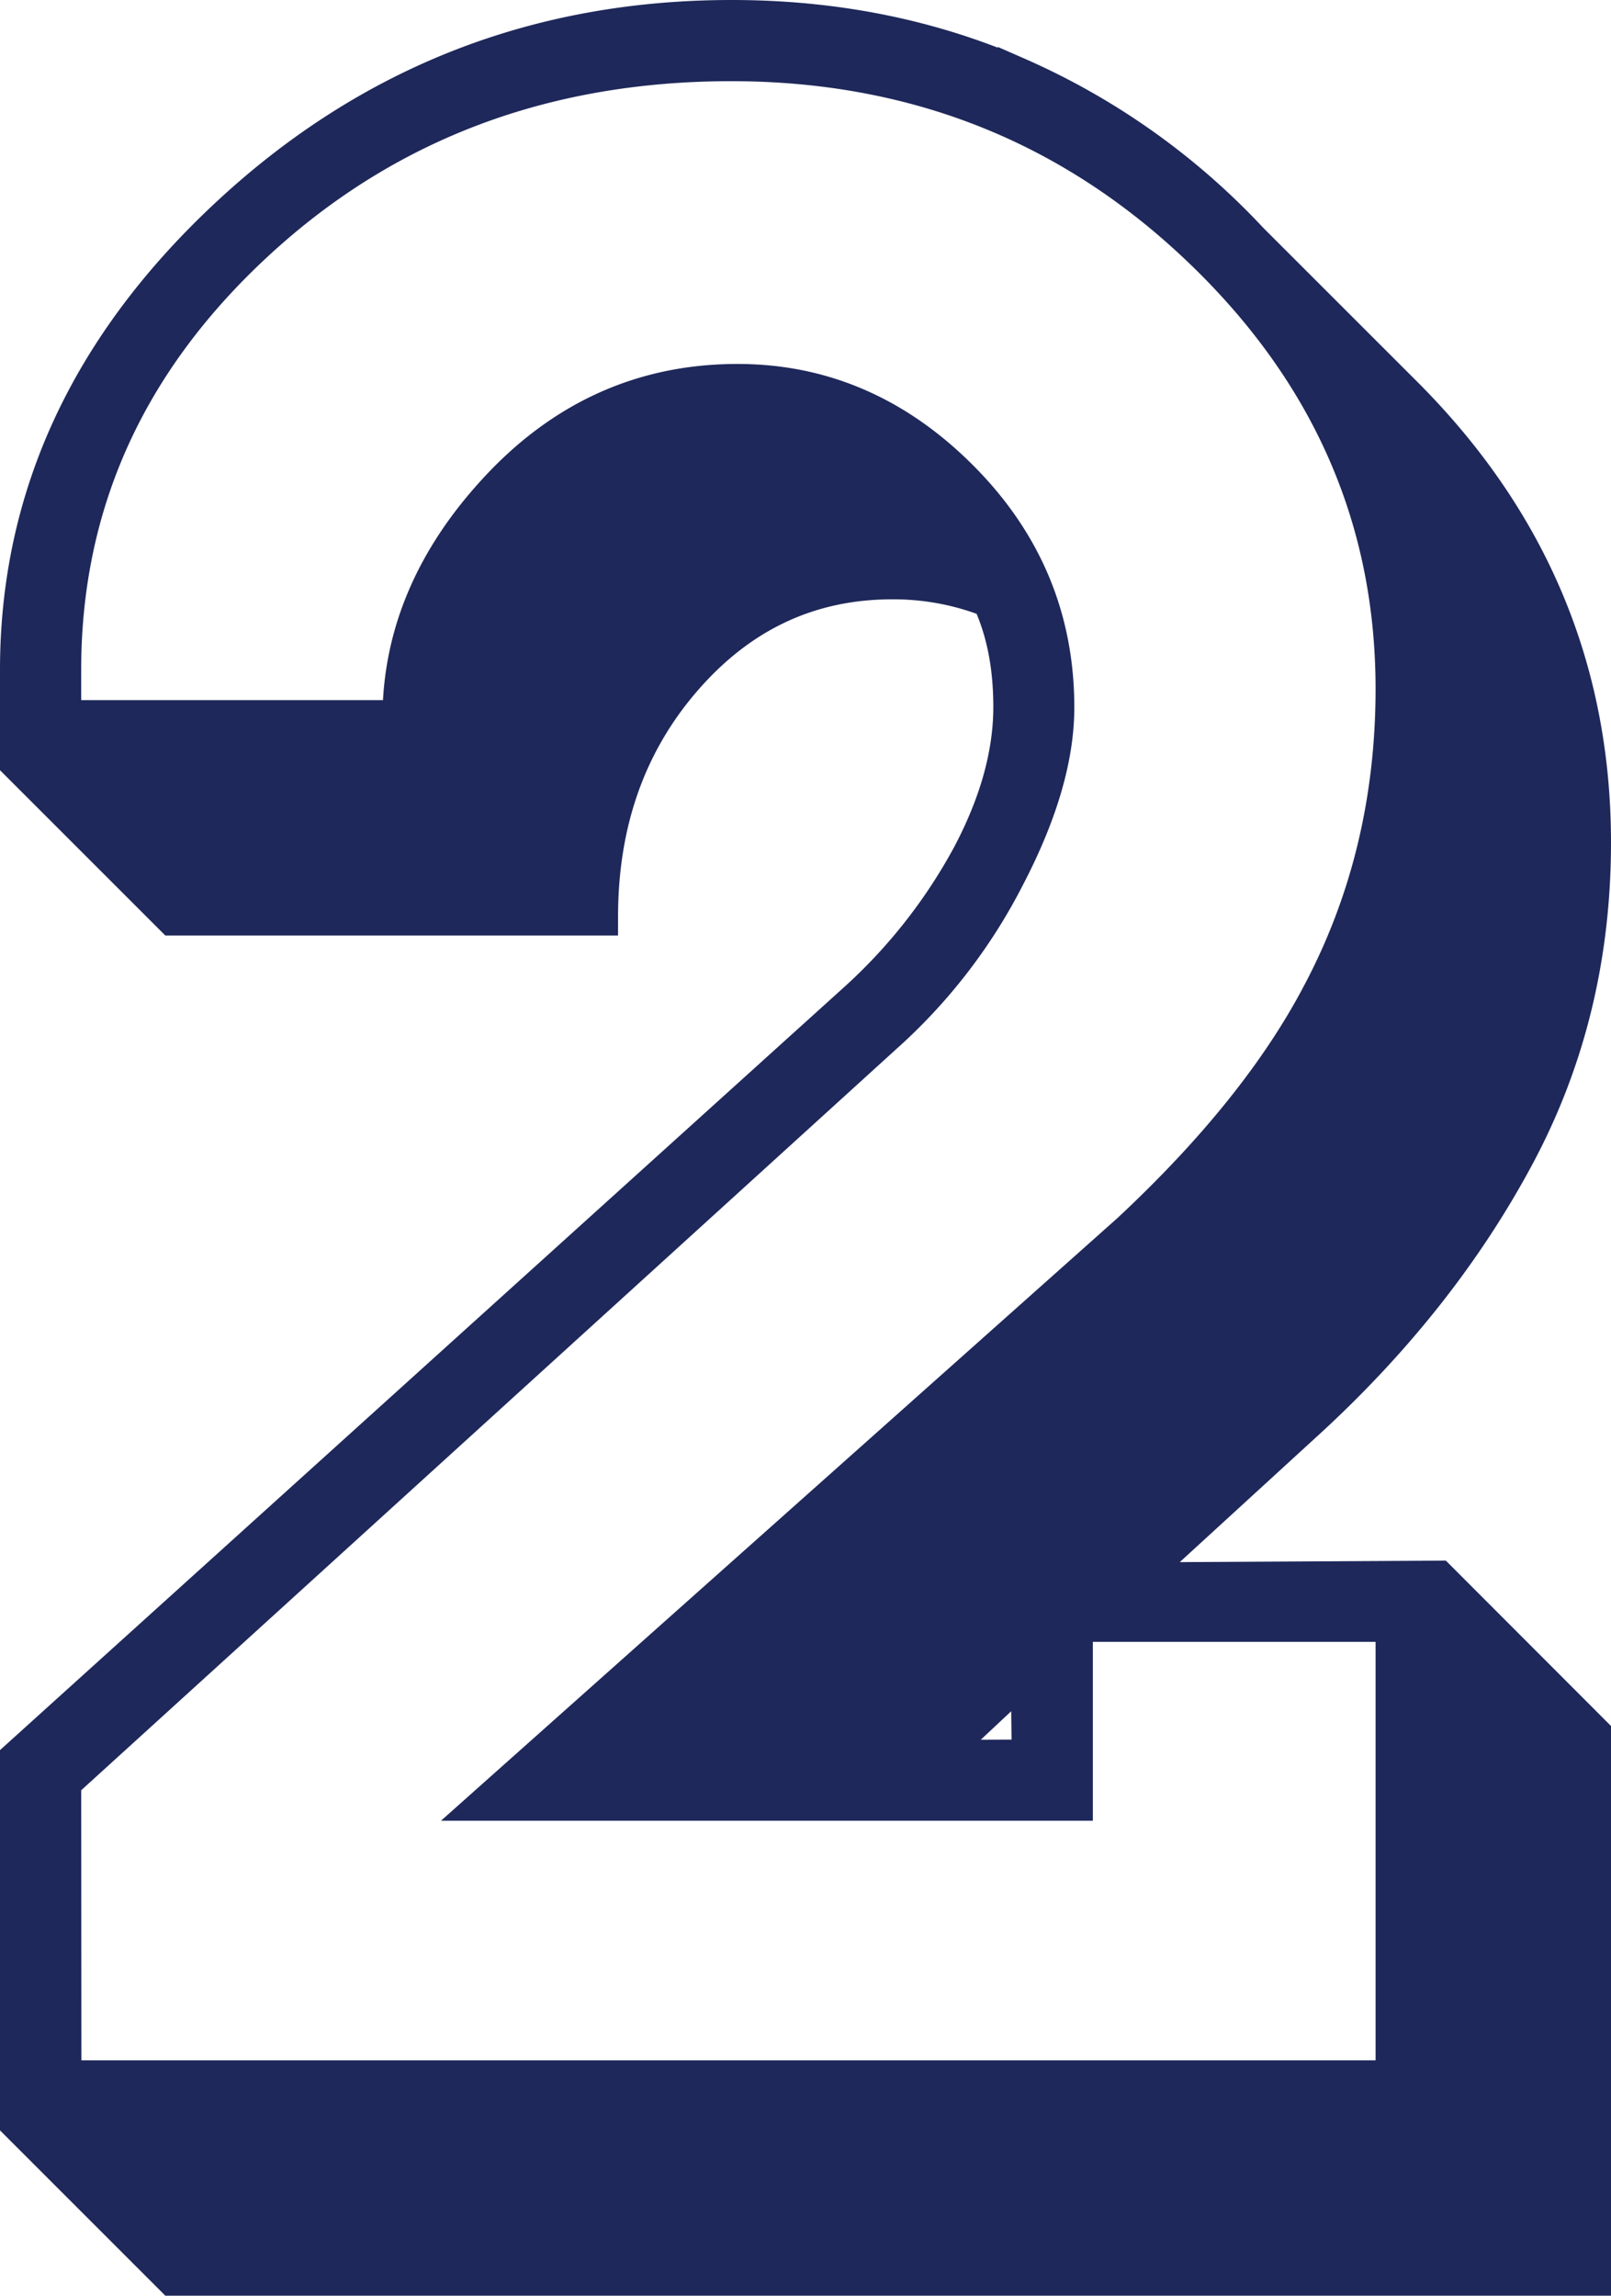<?xml version="1.0" encoding="UTF-8"?> <svg xmlns="http://www.w3.org/2000/svg" viewBox="0 0 339.14 483.28"> <title>2_1</title> <g id="b82552bb-0b79-4c10-b538-76df4dd5febb" data-name="Слой 2"> <g id="ab209b56-2ba4-43ba-8bee-e96abe4f2185" data-name="Цифры"> <path d="M335.14,479.28H36.46L4,446.82V370.2L180,211.12a114.82,114.82,0,0,0,24.35-30.84q8.76-16.54,8.76-31.49,0-13-4.54-22.72a55.44,55.44,0,0,0-20.78-3.9q-26,0-43.83,20.45t-17.85,50.32H36.46L4,160.48V141Q4,86.46,48.48,45.23T154,4q32.46,0,60.06,12a148.48,148.48,0,0,1,49,34.74L295.53,83.2q39.6,39.61,39.61,94.15,0,35.72-15.92,65.58T276,298.11l-38,34.8,64.72-.37L335.14,365Zm-322-41.55H293.58v-96.1H226.06v37.66H103.34L237.93,259.38q27.18-25.35,40.12-50,15.52-29.24,15.53-64.33,0-53.94-40.9-92.93T154,13.09q-59.1,0-100,37.66T13.09,141v10.39H84.51q0-26.61,20.78-48.7t50-22.07q26.61,0,46.74,20.17t20.13,48.13q0,15.62-10.33,35.46A114.65,114.65,0,0,1,186,217.88L13.09,375.11Zm183.17-67.46L217,370.2l-.24-19.08Z" style="fill:#1e285a;stroke:#1e285a;stroke-miterlimit:10;stroke-width:8px"></path> </g> </g> </svg> 